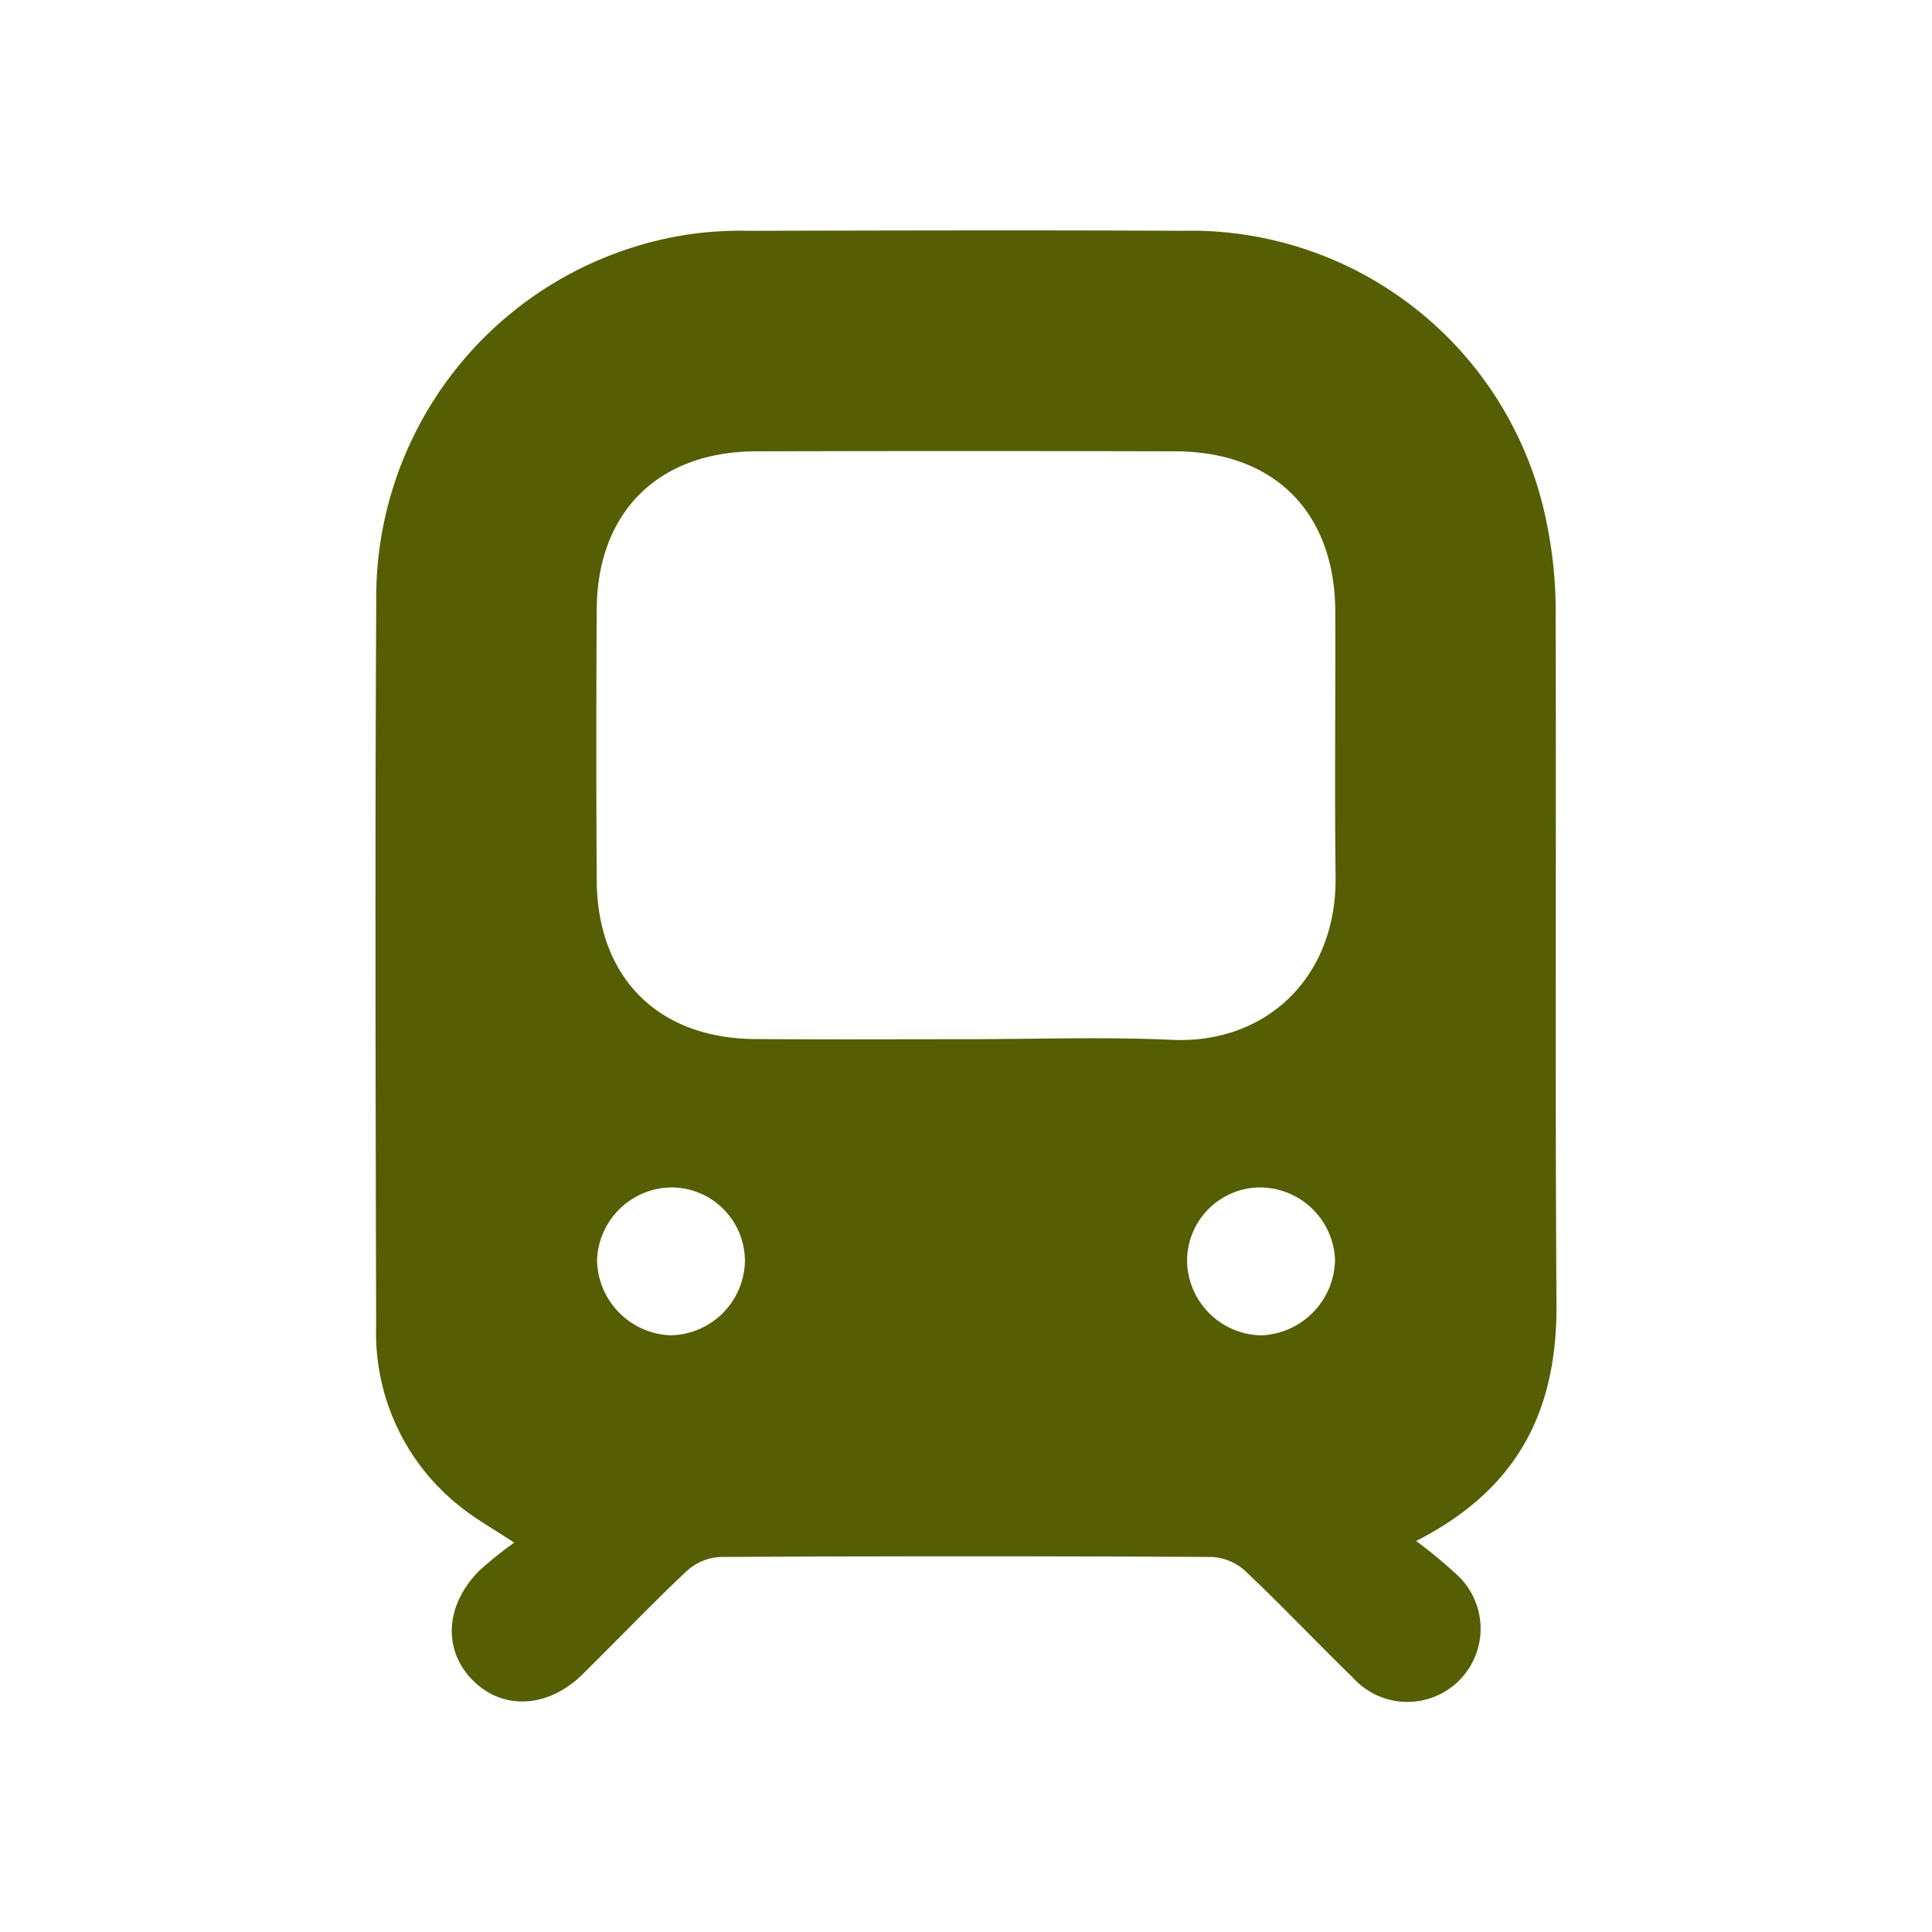 <svg xmlns="http://www.w3.org/2000/svg" width="100" height="100" viewBox="0 0 100 100">
  <g id="Metro" transform="translate(-6099 2886)">
    <rect id="Rectangle_9930" data-name="Rectangle 9930" width="100" height="100" transform="translate(6099 -2886)" fill="#555e03" opacity="0"/>
    <g id="Group_47046" data-name="Group 47046" transform="translate(5969.486 -2864.945)">
      <path id="Path_59509" data-name="Path 59509" d="M202.814,58.706a25.339,25.339,0,0,1,2.069,1.71,3.791,3.791,0,1,1-5.337,5.37c-1.879-1.827-3.68-3.735-5.584-5.534a2.784,2.784,0,0,0-1.725-.719q-12.726-.068-25.452,0a2.79,2.79,0,0,0-1.723.726c-1.838,1.731-3.582,3.56-5.38,5.334s-4.141,1.893-5.7.32-1.434-3.9.362-5.692a21.467,21.467,0,0,1,1.782-1.43c-1.136-.75-2-1.23-2.757-1.837a11.442,11.442,0,0,1-4.386-9.351c-.029-12.488-.06-24.976.005-37.463A19.011,19.011,0,0,1,165.149-8.921a19.235,19.235,0,0,1,3.133-.188c7.483-.015,14.966-.037,22.449,0A18.773,18.773,0,0,1,209.6,6.165a22.468,22.468,0,0,1,.434,4.677c.035,11.868-.033,23.737.043,35.6C210.114,51.829,208.191,55.969,202.814,58.706ZM179.455,32.735c3.574,0,7.154-.131,10.721.032,4.839.222,8.529-3.2,8.468-8.436-.054-4.574,0-9.15-.015-13.725-.023-5.141-3.144-8.283-8.264-8.3q-10.865-.03-21.731,0c-5.052.015-8.205,3.152-8.234,8.181q-.041,7,0,14.011c.025,5.042,3.167,8.195,8.192,8.228C172.212,32.754,175.833,32.735,179.455,32.735ZM168.07,44.257a3.813,3.813,0,0,0-3.762-3.852,3.9,3.9,0,0,0-3.891,3.764,3.96,3.96,0,0,0,3.793,3.891A3.917,3.917,0,0,0,168.07,44.257Zm22.888,0a3.913,3.913,0,0,0,3.857,3.806,3.982,3.982,0,0,0,3.8-3.892,3.9,3.9,0,0,0-3.892-3.765A3.8,3.8,0,0,0,190.958,44.257Z" transform="translate(0 0)" fill="#555e03"/>
    </g>
  </g>
</svg>
